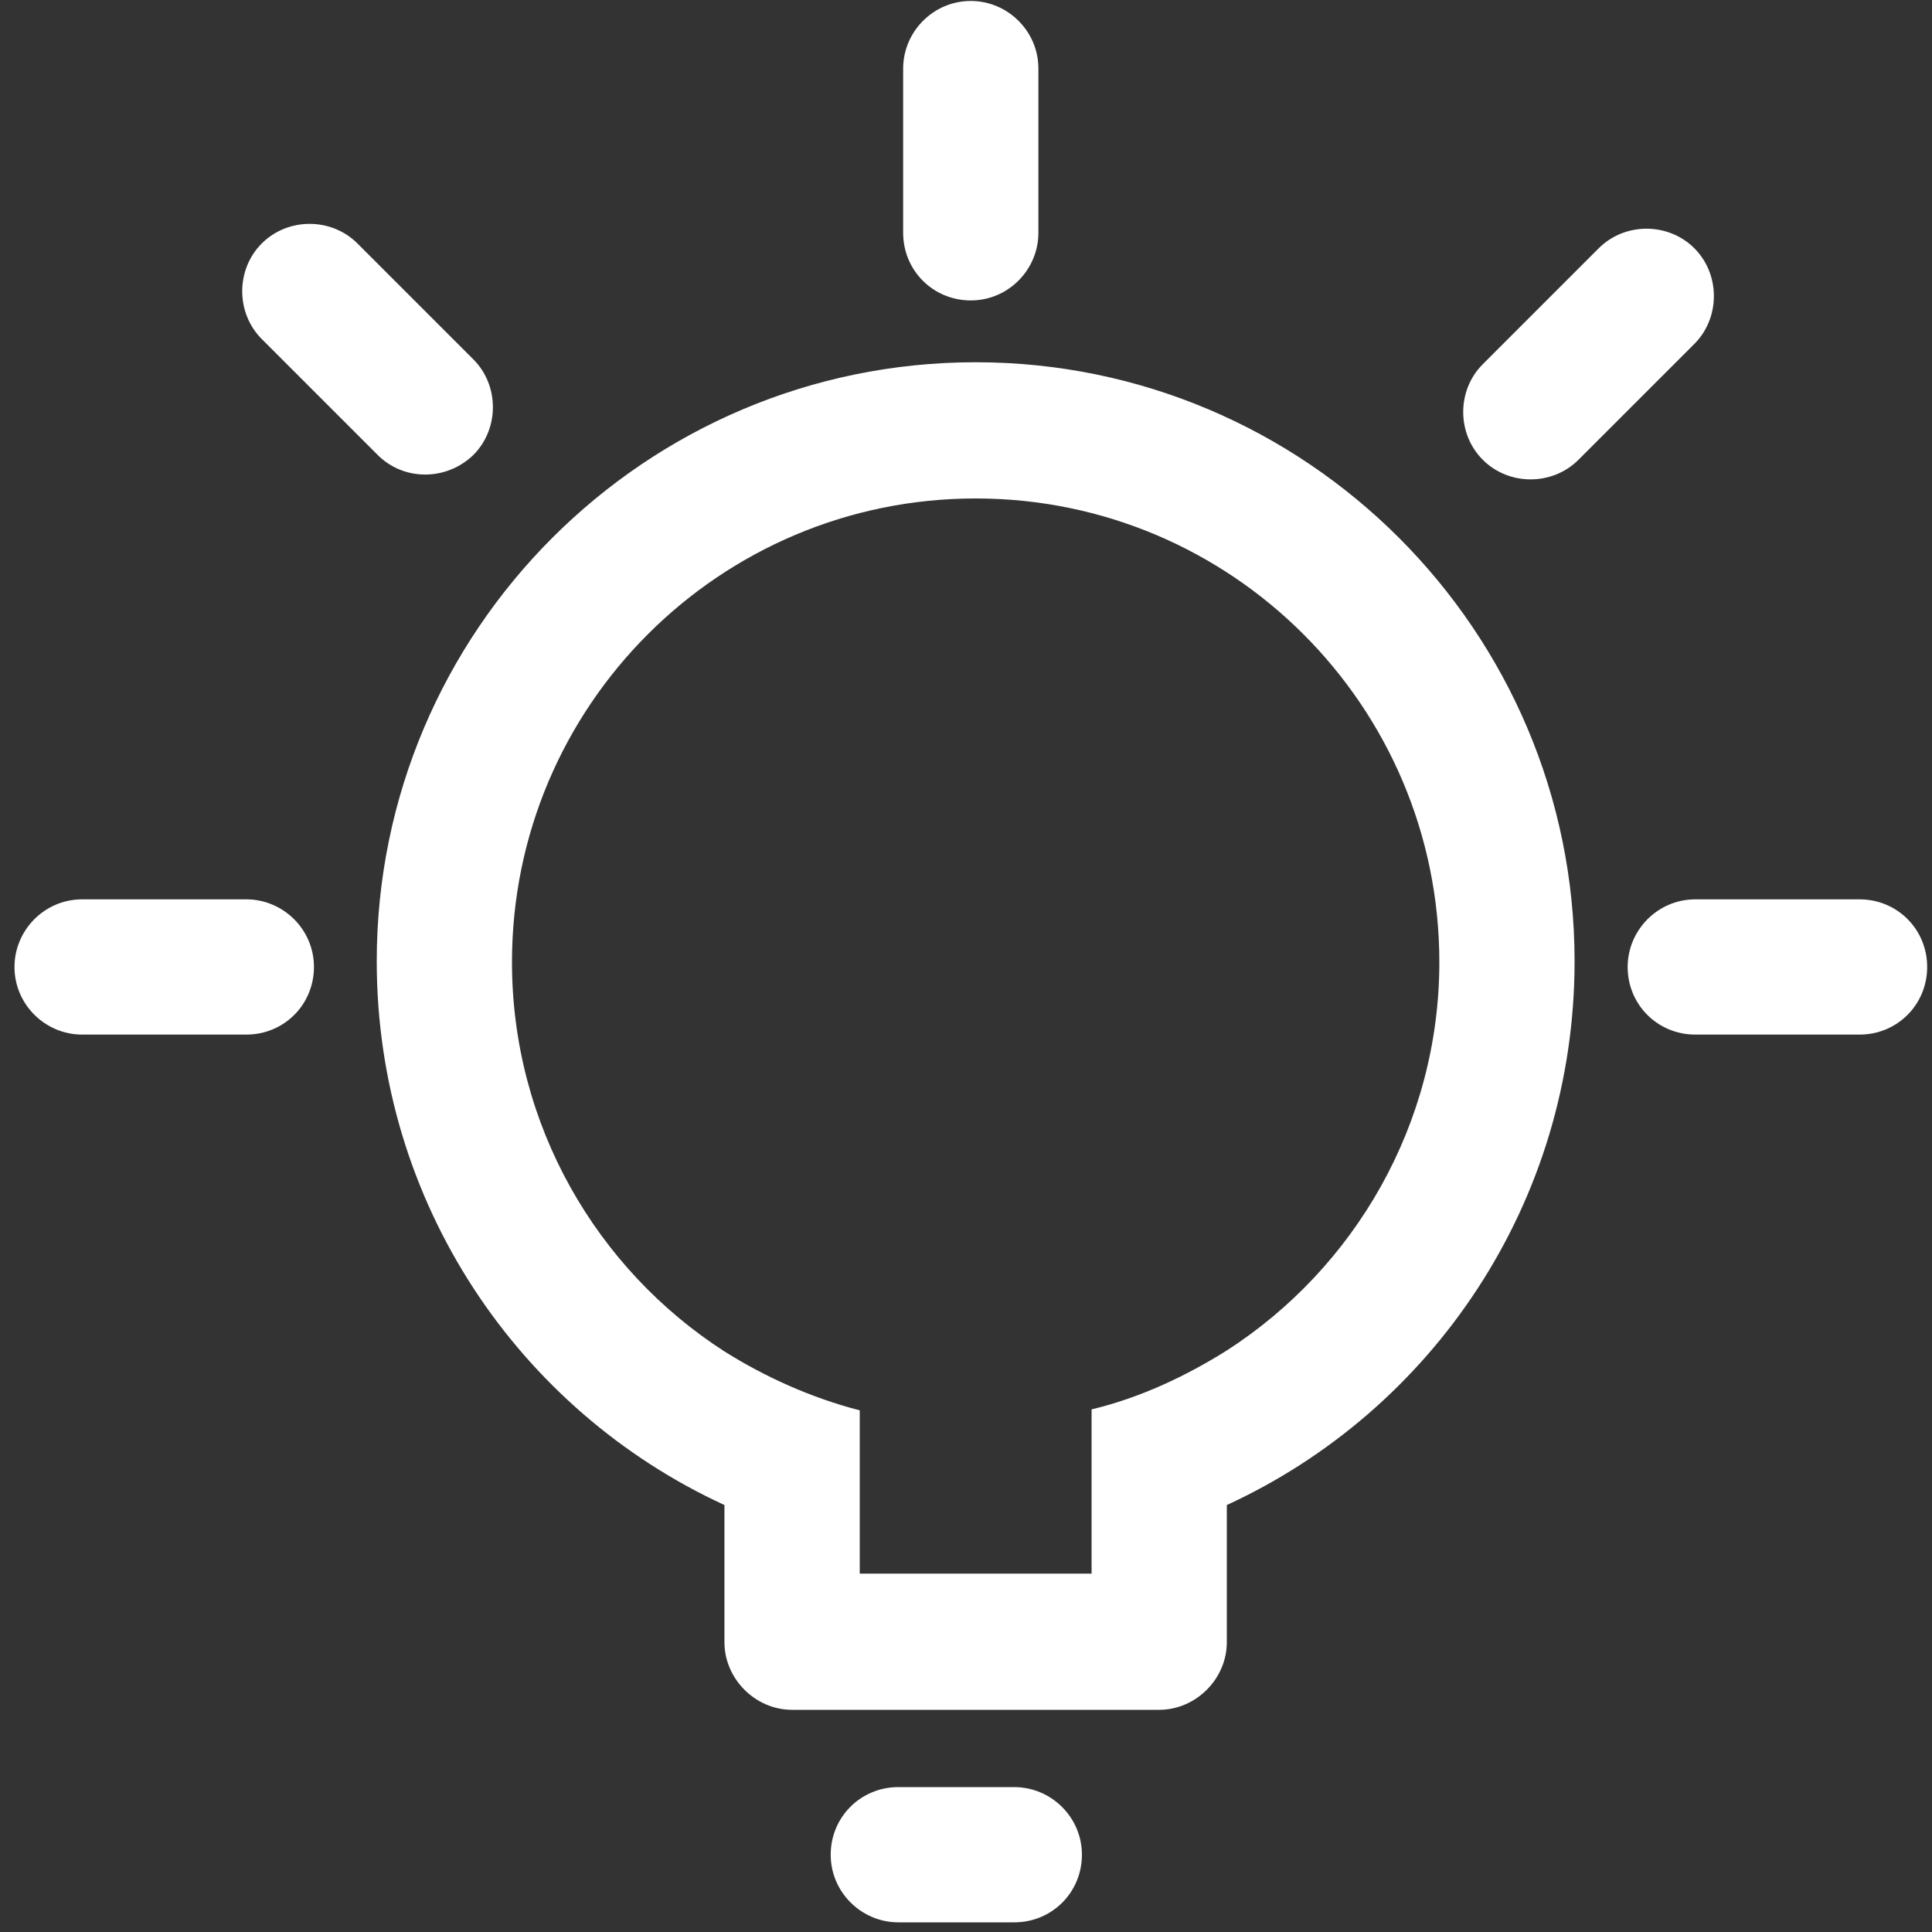 <svg width="36" height="36" viewBox="0 0 36 36" fill="none" xmlns="http://www.w3.org/2000/svg">
<rect x="0" y="0" width="36" height="36" fill="#333333" stroke="none"/>
<g clip-path="url(#clip0_167_4373)">
<path d="M18.18 6.75C12.024 6.75 7.02 11.754 7.02 17.91C7.02 22.41 9.666 26.28 13.499 28.044V30.6C13.499 31.284 14.075 31.86 14.759 31.86H21.599C22.284 31.86 22.86 31.284 22.86 30.6V28.044C26.694 26.28 29.34 22.41 29.34 17.91C29.34 11.754 24.335 6.75 18.18 6.75ZM22.86 25.164C22.085 25.65 21.239 26.046 20.34 26.262V29.322H16.02V26.28C15.12 26.046 14.274 25.668 13.499 25.182C11.123 23.652 9.54 20.97 9.54 17.928C9.54 13.158 13.409 9.288 18.18 9.288C22.95 9.288 26.82 13.158 26.82 17.928C26.82 20.952 25.235 23.634 22.86 25.164ZM18.899 35.82H16.739C16.055 35.82 15.479 35.262 15.479 34.56C15.479 33.858 16.038 33.3 16.739 33.3H18.899C19.584 33.3 20.16 33.858 20.16 34.56C20.16 35.262 19.602 35.82 18.899 35.82ZM34.65 19.278H31.59C30.887 19.278 30.329 18.72 30.329 18.018C30.329 17.334 30.887 16.758 31.59 16.758H34.65C35.352 16.758 35.91 17.316 35.91 18.018C35.91 18.72 35.352 19.278 34.65 19.278ZM4.59 19.278H1.53C0.846 19.278 0.27 18.72 0.27 18.018C0.27 17.334 0.828 16.758 1.53 16.758H4.59C5.274 16.758 5.85 17.316 5.85 18.018C5.85 18.72 5.292 19.278 4.59 19.278ZM7.038 8.478L4.878 6.318C4.392 5.832 4.392 5.022 4.878 4.536C5.364 4.05 6.174 4.05 6.66 4.536L8.82 6.696C9.306 7.182 9.306 7.992 8.82 8.478C8.316 8.964 7.524 8.964 7.038 8.478ZM16.829 4.338V1.278C16.829 0.594 17.387 0.018 18.09 0.018C18.773 0.018 19.349 0.576 19.349 1.278V4.338C19.349 5.022 18.791 5.598 18.09 5.598C17.387 5.598 16.829 5.04 16.829 4.338ZM27.63 6.786L29.79 4.626C30.276 4.14 31.085 4.14 31.572 4.626C32.057 5.112 32.057 5.922 31.572 6.408L29.412 8.568C28.925 9.054 28.116 9.054 27.63 8.568C27.143 8.082 27.143 7.272 27.63 6.786Z" fill="white"/>
</g>
<defs>
<clipPath id="clip0_167_4373">
<rect width="36" height="36" fill="white"/>
</clipPath>
</defs>
</svg>
